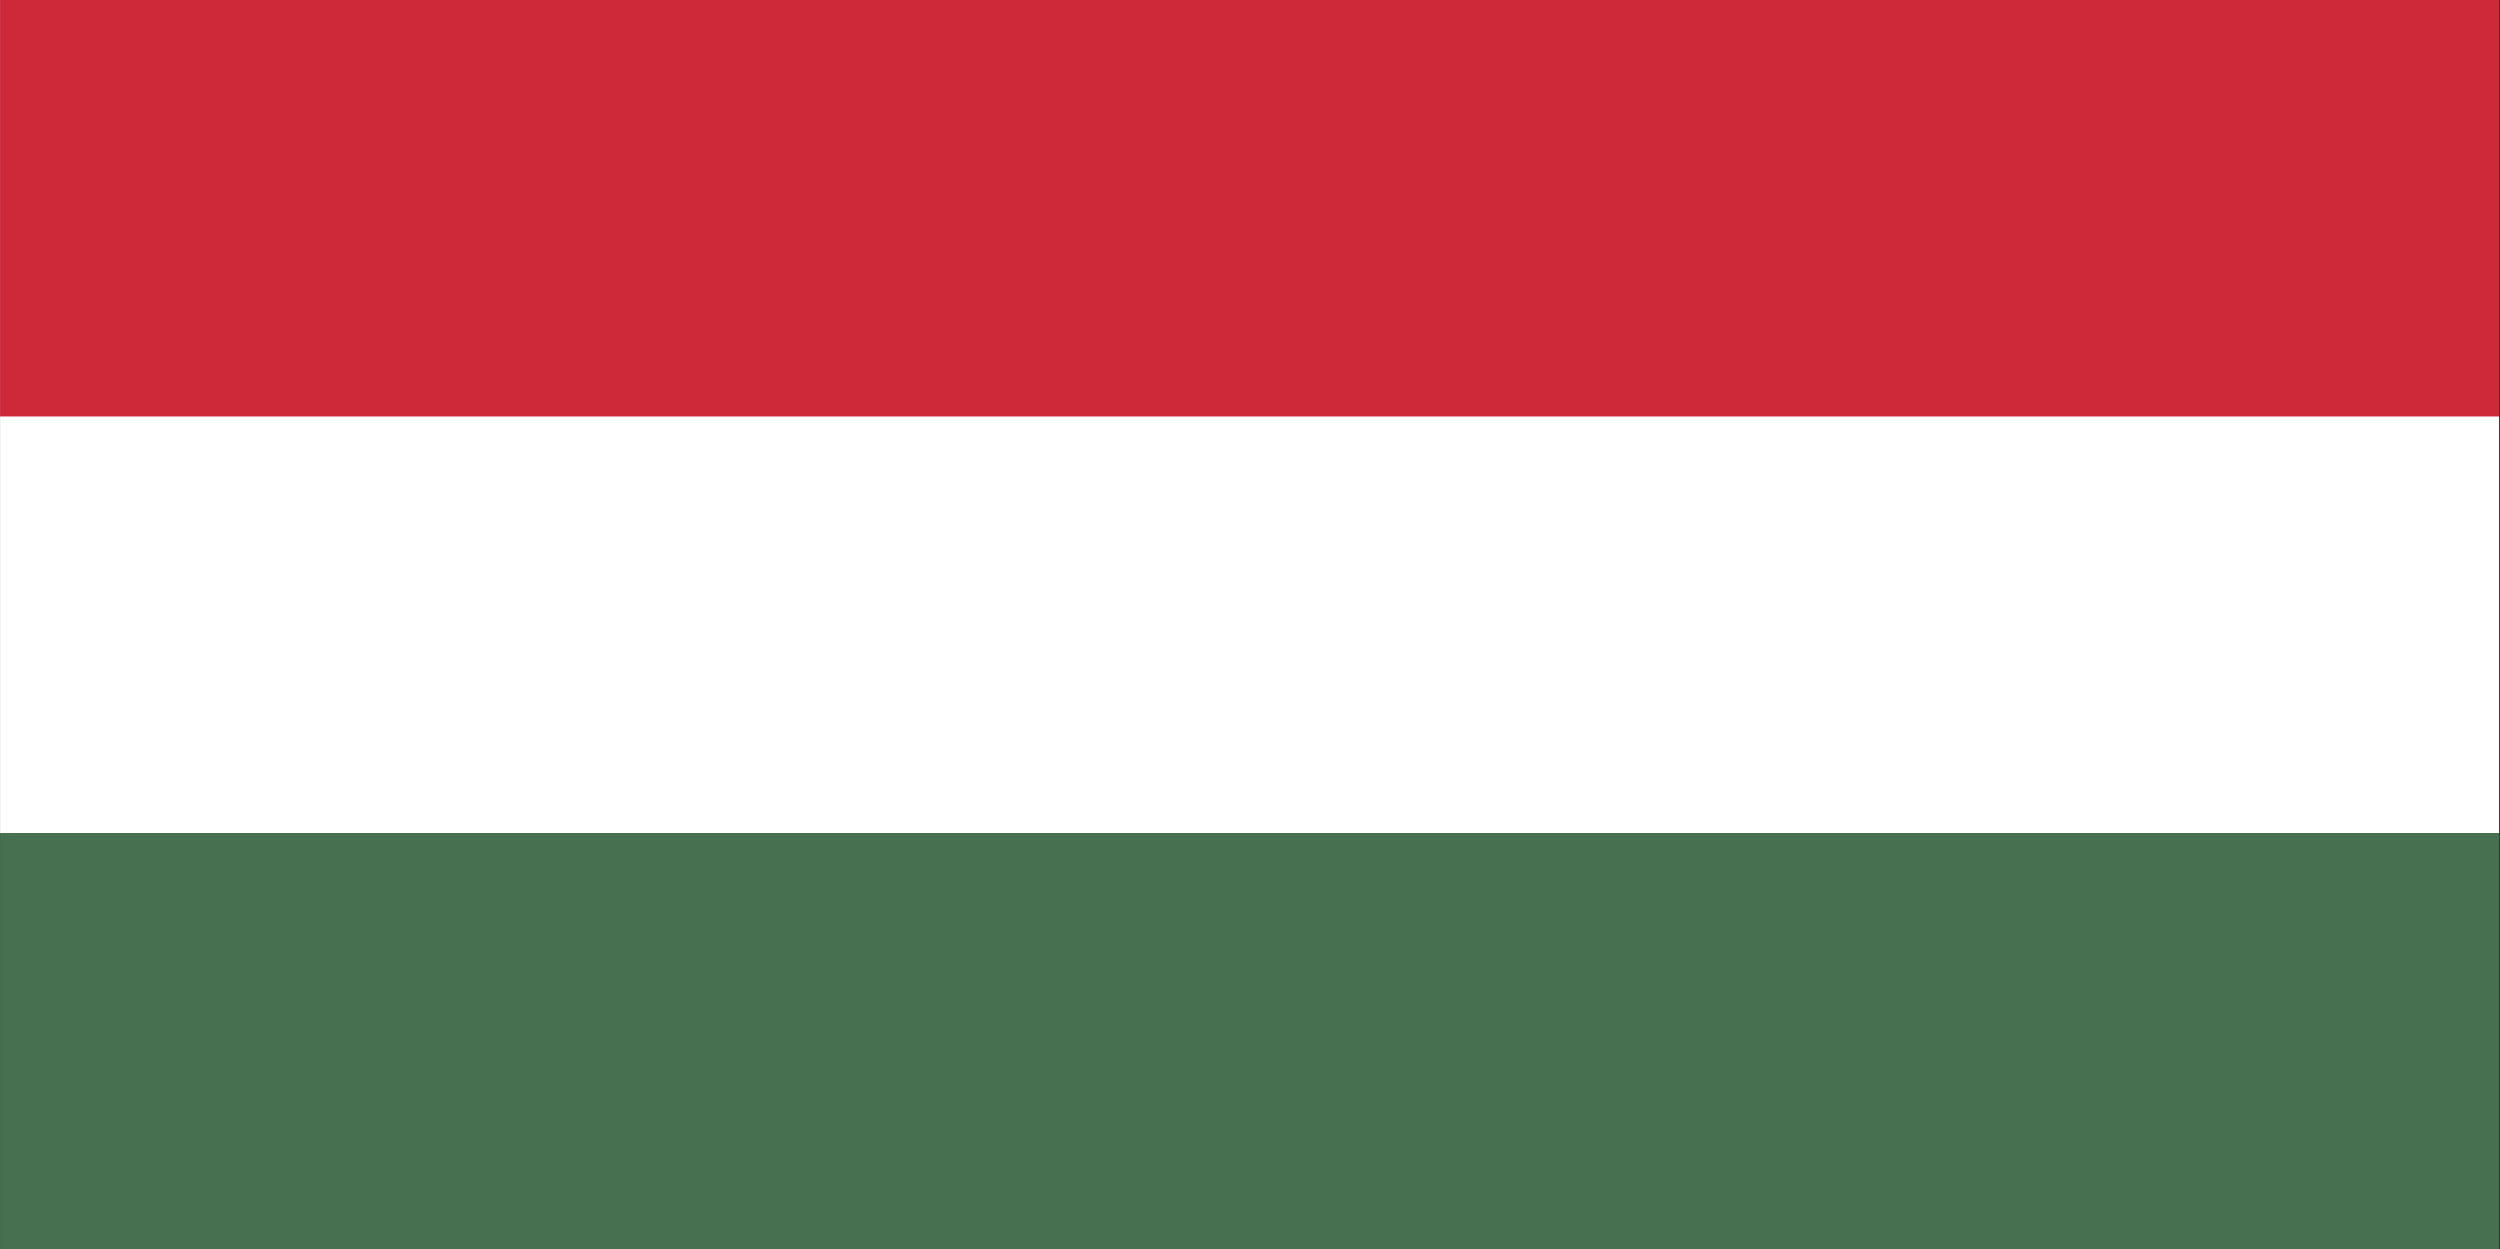 <svg width="2401" height="1200" viewBox="0 0 2401 1200" fill="none" xmlns="http://www.w3.org/2000/svg">
<rect x="0" y="0" width="2401" height="1200" fill="#333333" stroke="none"/>
<g clip-path="url(#clip0_6737_11921)">
<path d="M0.068 0H2400.07V1200H0.068" fill="#477050"/>
<path d="M0.068 0H2400.07V800H0.068" fill="white"/>
<path d="M0.068 0H2400.07V400H0.068" fill="#CE2939"/>
</g>
<defs>
<clipPath id="clip0_6737_11921">
<rect width="2400" height="1200" fill="white" transform="translate(0.064)"/>
</clipPath>
</defs>
</svg>
